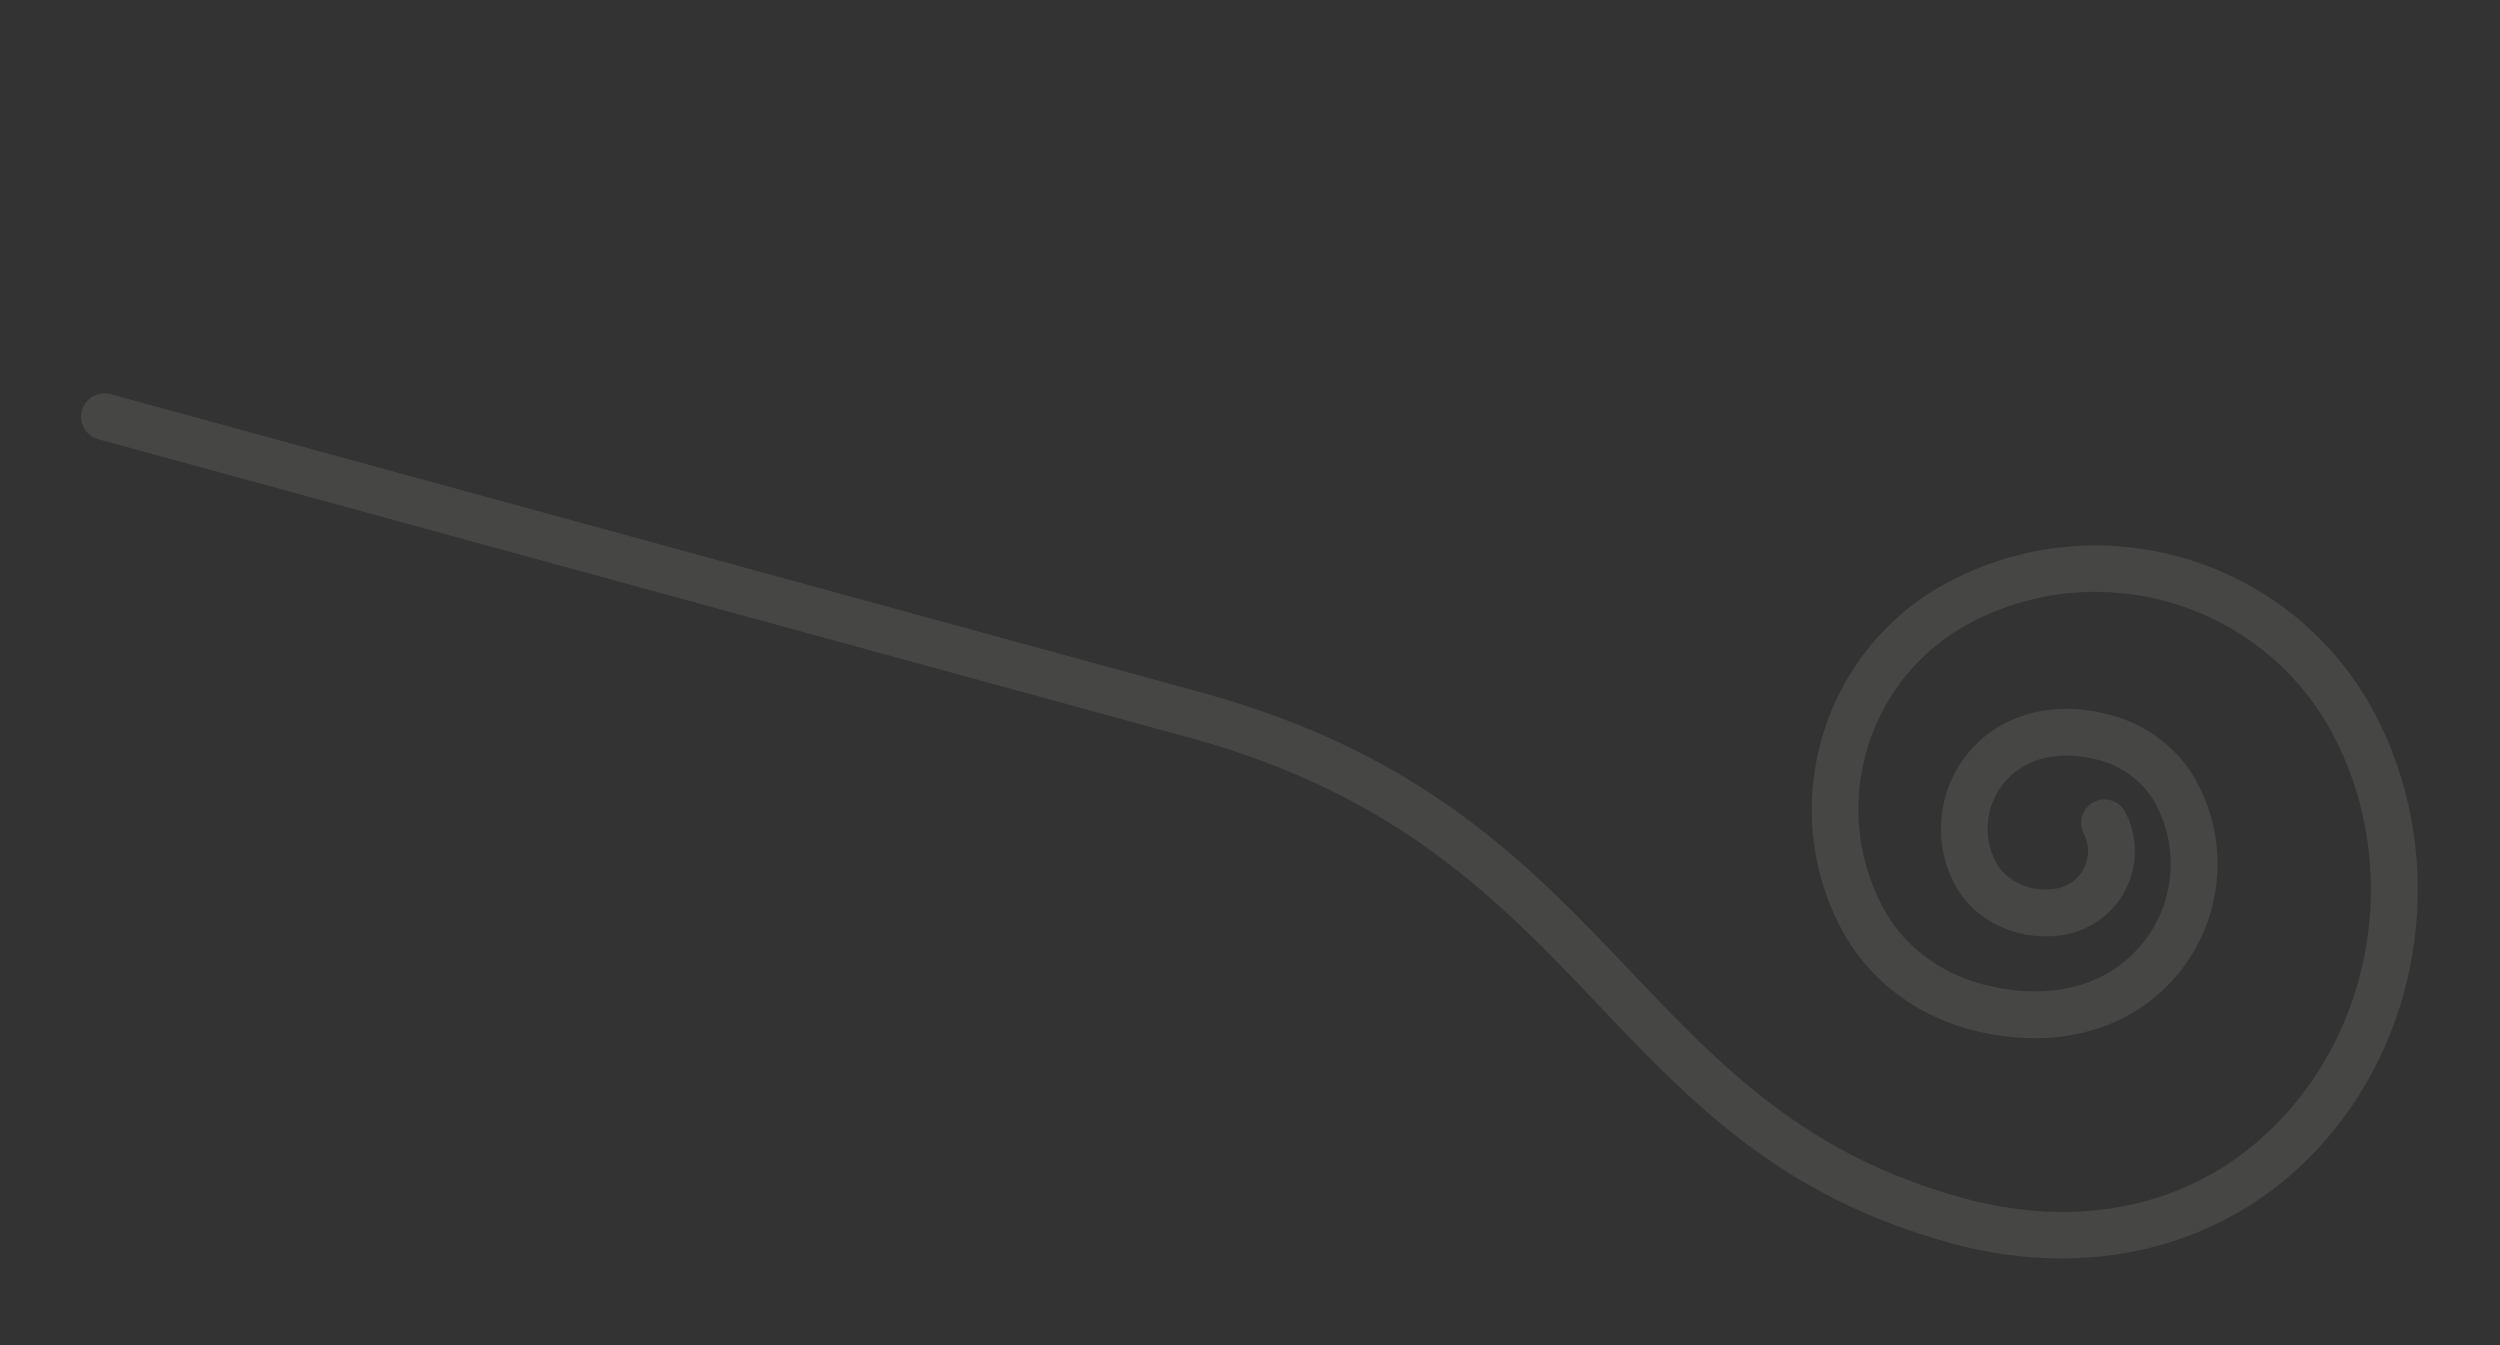 <svg width="184" height="99" viewBox="0 0 184 99" fill="none" xmlns="http://www.w3.org/2000/svg">
<rect x="0" y="0" width="184" height="99" fill="#333333" stroke="none"/>
<g opacity="0.1" clip-path="url(#clip0_926_1130)">
<path d="M174.842 52.622C168.913 41.273 154.867 36.852 143.51 42.778C134.263 47.605 130.658 59.057 135.485 68.304C137.369 71.913 140.784 74.621 144.873 75.74C144.915 75.751 144.956 75.763 144.998 75.774C151.217 77.421 156.989 75.843 160.422 71.54C163.567 67.603 164.1 62.167 161.765 57.695C160.49 55.251 158.194 53.41 155.458 52.653C155.442 52.648 155.417 52.642 155.4 52.637C151.145 51.473 147.188 52.54 144.806 55.481C142.609 58.198 142.233 61.955 143.846 65.054C144.759 66.801 146.403 68.062 148.397 68.626C151.341 69.404 154.095 68.624 155.762 66.538C157.305 64.615 157.559 61.956 156.42 59.764C155.982 58.922 154.94 58.592 154.098 59.03C153.255 59.469 152.926 60.511 153.364 61.353C153.873 62.33 153.761 63.521 153.07 64.384C152.27 65.387 150.888 65.713 149.274 65.29C148.225 64.985 147.361 64.33 146.896 63.454C145.913 61.571 146.145 59.289 147.479 57.639C149.012 55.749 151.6 55.155 154.536 55.958C156.384 56.473 157.863 57.653 158.711 59.276C160.413 62.541 160.026 66.501 157.732 69.377C155.132 72.625 150.813 73.744 145.877 72.43C145.844 72.421 145.81 72.412 145.777 72.403C142.608 71.536 139.975 69.461 138.529 66.694C134.582 59.123 137.527 49.755 145.089 45.805C154.762 40.756 166.733 44.52 171.773 54.191C176.22 62.709 175.149 73.472 169.102 80.975C163.257 88.231 154.274 90.856 144.46 88.172C132.863 85 126.657 78.479 120.093 71.575C112.554 63.638 104.75 55.431 88.424 50.966L8.139 29.009C7.226 28.759 6.275 29.302 6.026 30.214C5.776 31.127 6.319 32.078 7.231 32.327L87.55 54.294C102.947 58.505 110.41 66.359 117.633 73.952C124.536 81.216 131.06 88.073 143.586 91.499C154.611 94.514 165.166 91.392 171.809 83.142C178.689 74.61 179.913 62.346 174.842 52.622Z" fill="#F3F0EB"/>
</g>
<defs>
<clipPath id="clip0_926_1130">
<rect width="176.16" height="53.176" fill="white" transform="translate(14.028 0.956) rotate(15.296)"/>
</clipPath>
</defs>
</svg>
